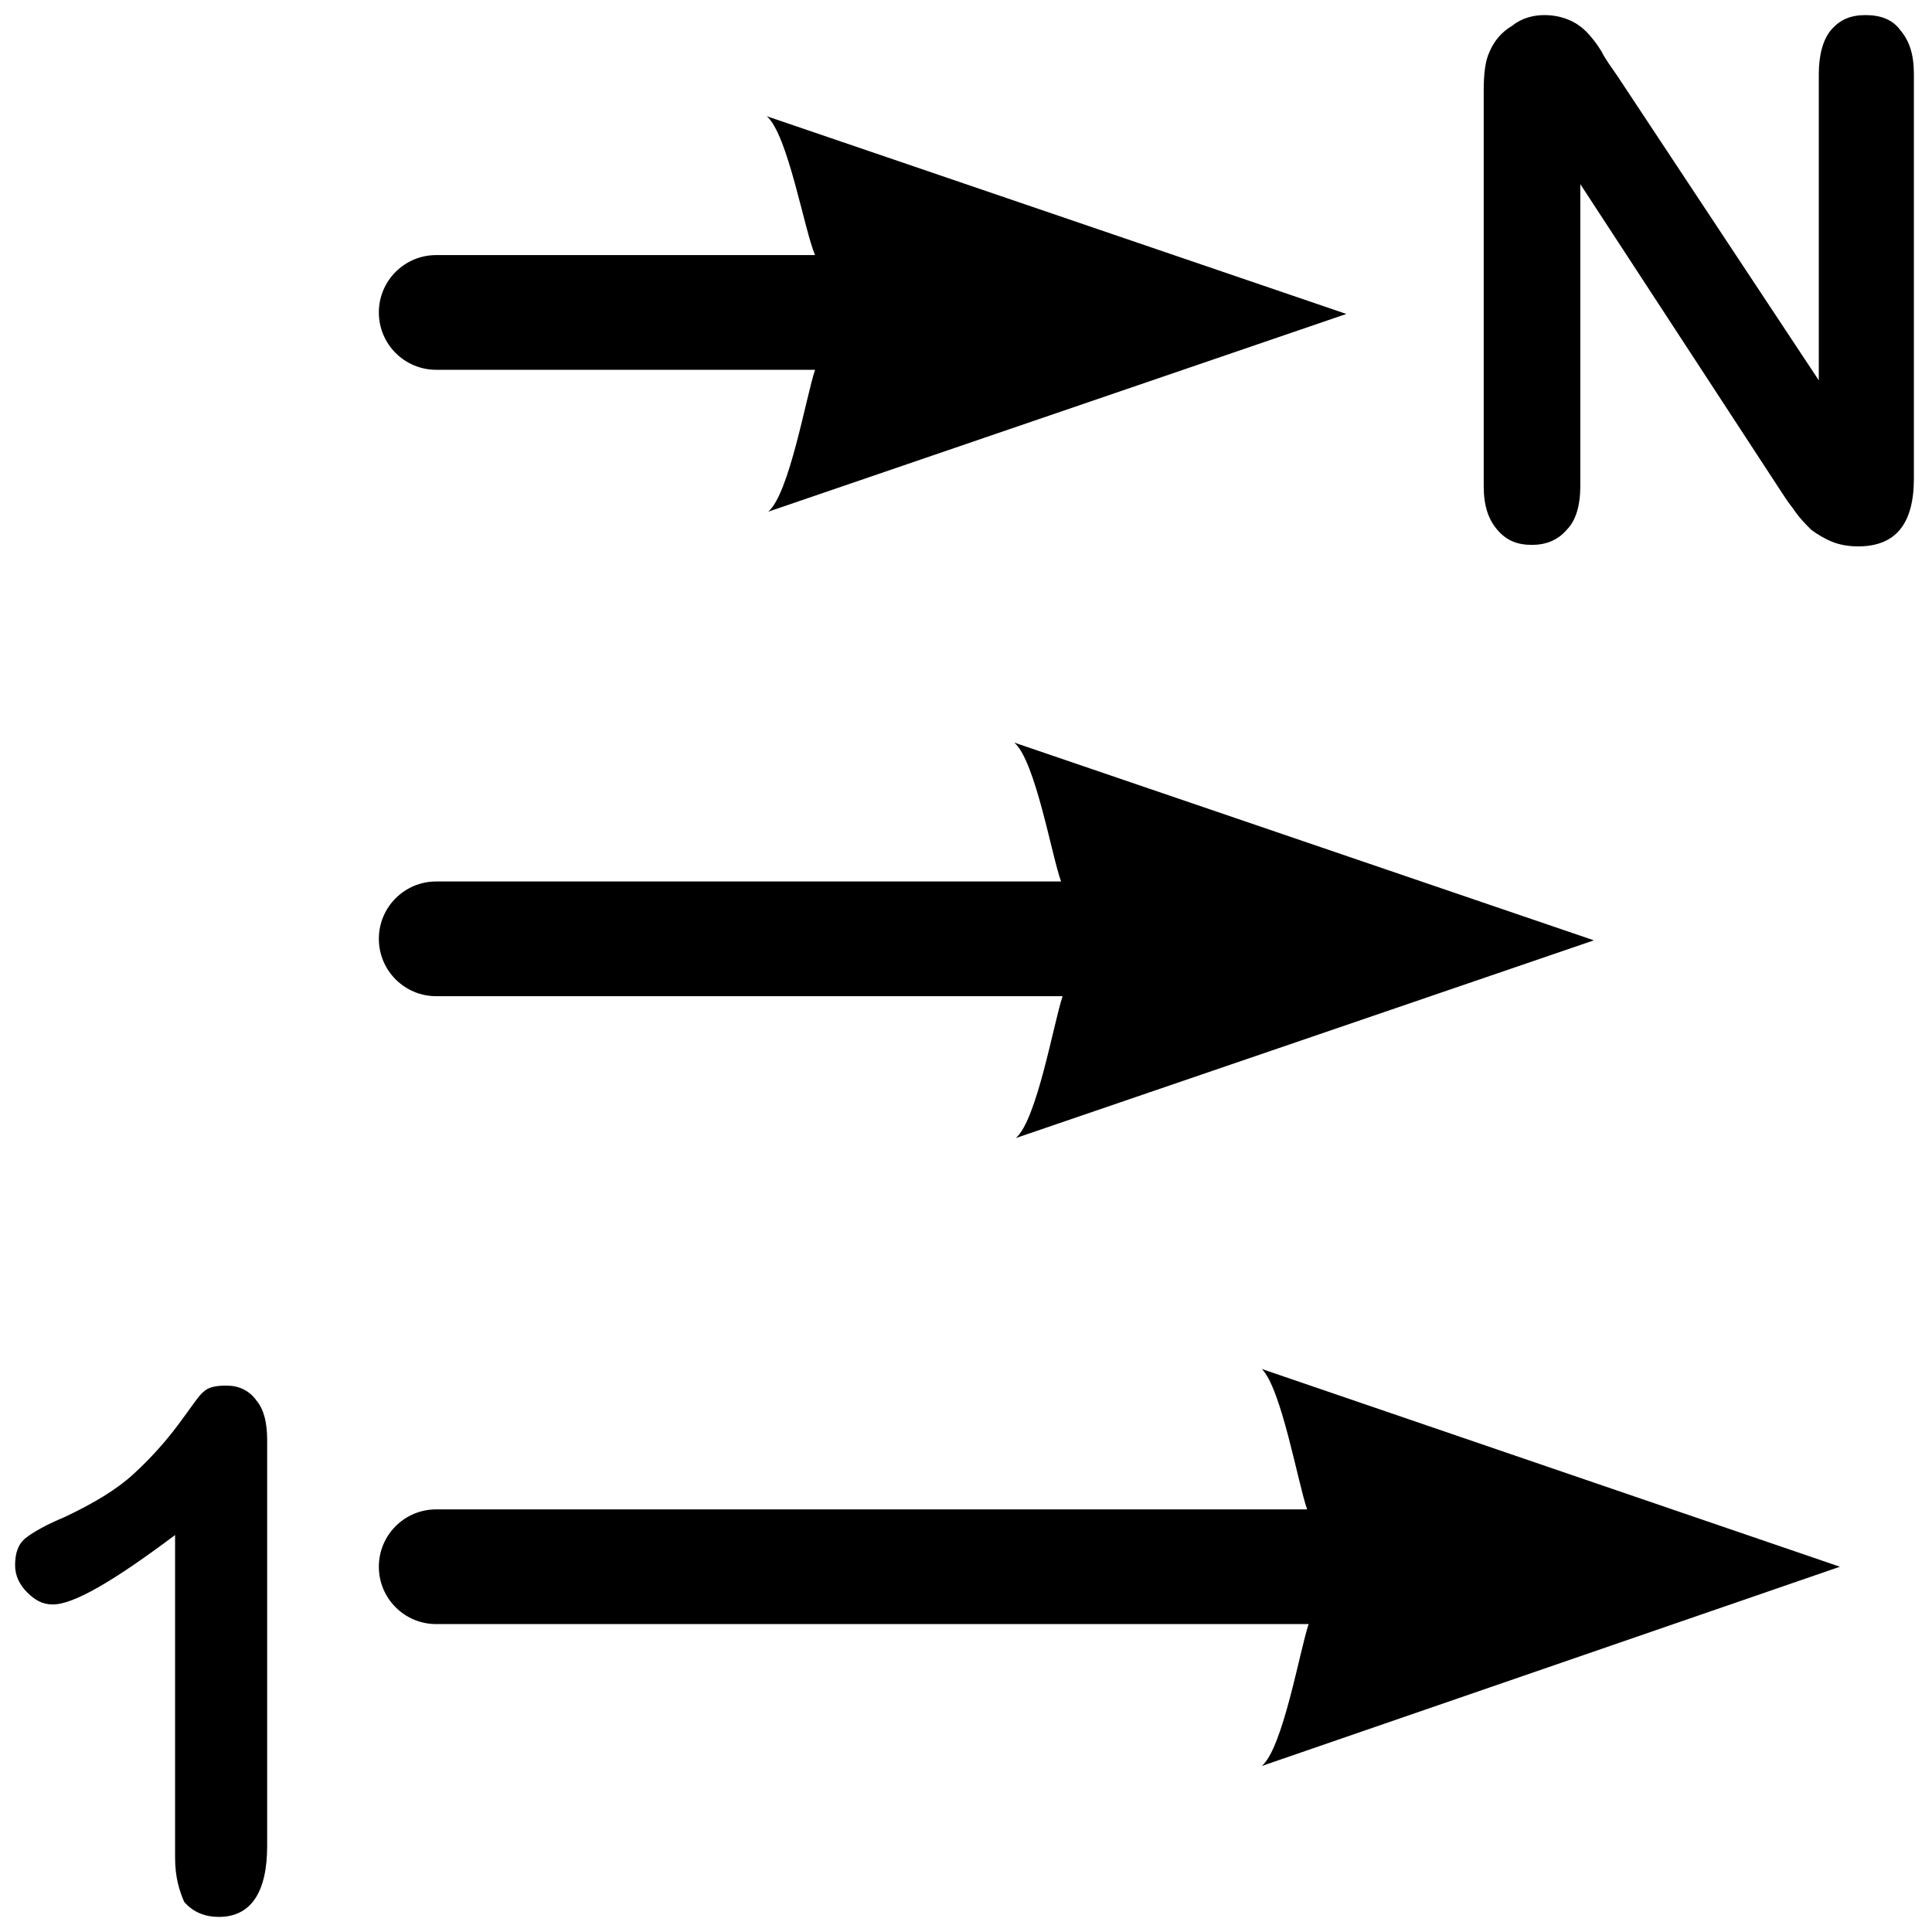 <?xml version="1.0" encoding="utf-8"?>
<!-- Generator: Adobe Illustrator 18.0.0, SVG Export Plug-In . SVG Version: 6.00 Build 0)  -->
<!DOCTYPE svg PUBLIC "-//W3C//DTD SVG 1.1//EN" "http://www.w3.org/Graphics/SVG/1.1/DTD/svg11.dtd">
<svg version="1.1"
	 id="svg13181" inkscape:version="0.91 r13725" sodipodi:docname="order_1n_numbery_dl.svg" xmlns:inkscape="http://www.inkscape.org/namespaces/inkscape" xmlns:dc="http://purl.org/dc/elements/1.1/" xmlns:svg="http://www.w3.org/2000/svg" xmlns:cc="http://creativecommons.org/ns#" xmlns:sodipodi="http://sodipodi.sourceforge.net/DTD/sodipodi-0.dtd" xmlns:rdf="http://www.w3.org/1999/02/22-rdf-syntax-ns#"
	 xmlns="http://www.w3.org/2000/svg" xmlns:xlink="http://www.w3.org/1999/xlink" x="0px" y="0px" viewBox="0 0 128 128"
	 enable-background="new 0 0 128 128" xml:space="preserve">
<defs>
	
	<inkscape:path-effect  id="path-effect16072" is_visible="true" effect="spiro"></inkscape:path-effect>
	<inkscape:path-effect  id="path-effect13279" is_visible="true" effect="spiro"></inkscape:path-effect>
	<inkscape:path-effect  id="path-effect13267" is_visible="true" effect="spiro"></inkscape:path-effect>
	<inkscape:path-effect  id="path-effect13263" is_visible="true" effect="spiro"></inkscape:path-effect>
</defs>
<sodipodi:namedview  id="base" inkscape:pageopacity="0.0" inkscape:pageshadow="2" inkscape:grid-bbox="true" inkscape:document-units="px" inkscape:snap-bbox="true" inkscape:current-layer="layer1" inkscape:snap-to-guides="false" inkscape:window-width="1920" inkscape:window-height="1018" inkscape:window-x="-8" inkscape:window-y="-8" inkscape:window-maximized="1" inkscape:snap-object-midpoints="true" inkscape:bbox-paths="true" inkscape:snap-global="false" inkscape:snap-bbox-midpoints="true" inkscape:cy="64" pagecolor="#ffffff" inkscape:zoom="6.2734375" inkscape:cx="64" borderopacity="1.0" showgrid="true" bordercolor="#666666">
	<inkscape:grid  type="xygrid" id="grid13259"></inkscape:grid>
</sodipodi:namedview>
<g>
	<g>
		<path d="M70.3,58.4H28.9c-2.1,0-3.8,1.7-3.8,3.8l0,0c0,2.1,1.7,3.8,3.8,3.8h41.5c-0.6,1.8-1.7,8.2-3.1,9.4l38.3-13.1L67.2,49.2
			C68.6,50.4,69.7,56.8,70.3,58.4z"/>
		<path d="M54,16.9H28.9c-2.1,0-3.8,1.7-3.8,3.8l0,0c0,2.1,1.7,3.8,3.8,3.8H54c-0.6,1.8-1.7,8.2-3.1,9.4l38.3-13.1L50.8,7.7
			C52.2,8.9,53.3,15.3,54,16.9z"/>
		<path d="M86.6,100H28.9c-2.1,0-3.8,1.7-3.8,3.8l0,0c0,2.1,1.7,3.8,3.8,3.8h57.8c-0.6,1.8-1.7,8.2-3.1,9.4l38.3-13.2L83.6,90.7
			C84.9,92,86,98.3,86.6,100z"/>
	</g>
	<g>
		<path d="M107.2,5.1l13.3,20.1V4.9c0-1.3,0.3-2.3,0.8-2.9c0.6-0.7,1.3-1,2.3-1s1.8,0.3,2.3,1c0.6,0.7,0.9,1.6,0.9,2.9v26.8
			c0,3-1.2,4.5-3.7,4.5c-0.6,0-1.2-0.1-1.7-0.3c-0.5-0.2-1-0.5-1.4-0.8c-0.4-0.4-0.8-0.8-1.2-1.4c-0.4-0.5-0.7-1-1.1-1.6l-13-19.9
			v20c0,1.3-0.3,2.3-0.9,2.9c-0.6,0.7-1.4,1-2.3,1c-1,0-1.7-0.3-2.3-1c-0.6-0.7-0.9-1.6-0.9-2.9V6c0-1.1,0.1-2,0.4-2.6
			c0.3-0.7,0.8-1.3,1.5-1.7c0.6-0.5,1.4-0.7,2.1-0.7c0.6,0,1.1,0.1,1.6,0.3c0.5,0.2,0.9,0.5,1.2,0.8c0.3,0.3,0.7,0.8,1,1.3
			C106.4,4,106.8,4.5,107.2,5.1z"/>
	</g>
	<g>
		<path d="M11.6,123.1v-21.4c-4,3-6.7,4.6-8.1,4.6c-0.7,0-1.2-0.3-1.7-0.8C1.3,105,1,104.4,1,103.7c0-0.8,0.2-1.4,0.7-1.8
			s1.4-0.9,2.6-1.4c1.9-0.9,3.4-1.8,4.5-2.8c1.1-1,2.1-2.1,3-3.3c0.9-1.2,1.4-2,1.7-2.2c0.3-0.3,0.8-0.4,1.5-0.4c0.8,0,1.5,0.3,2,1
			c0.5,0.6,0.7,1.5,0.7,2.6v26.9c0,3.1-1.1,4.7-3.2,4.7c-0.9,0-1.7-0.3-2.3-1C11.9,125.3,11.6,124.4,11.6,123.1z"/>
	</g>
</g>
</svg>

